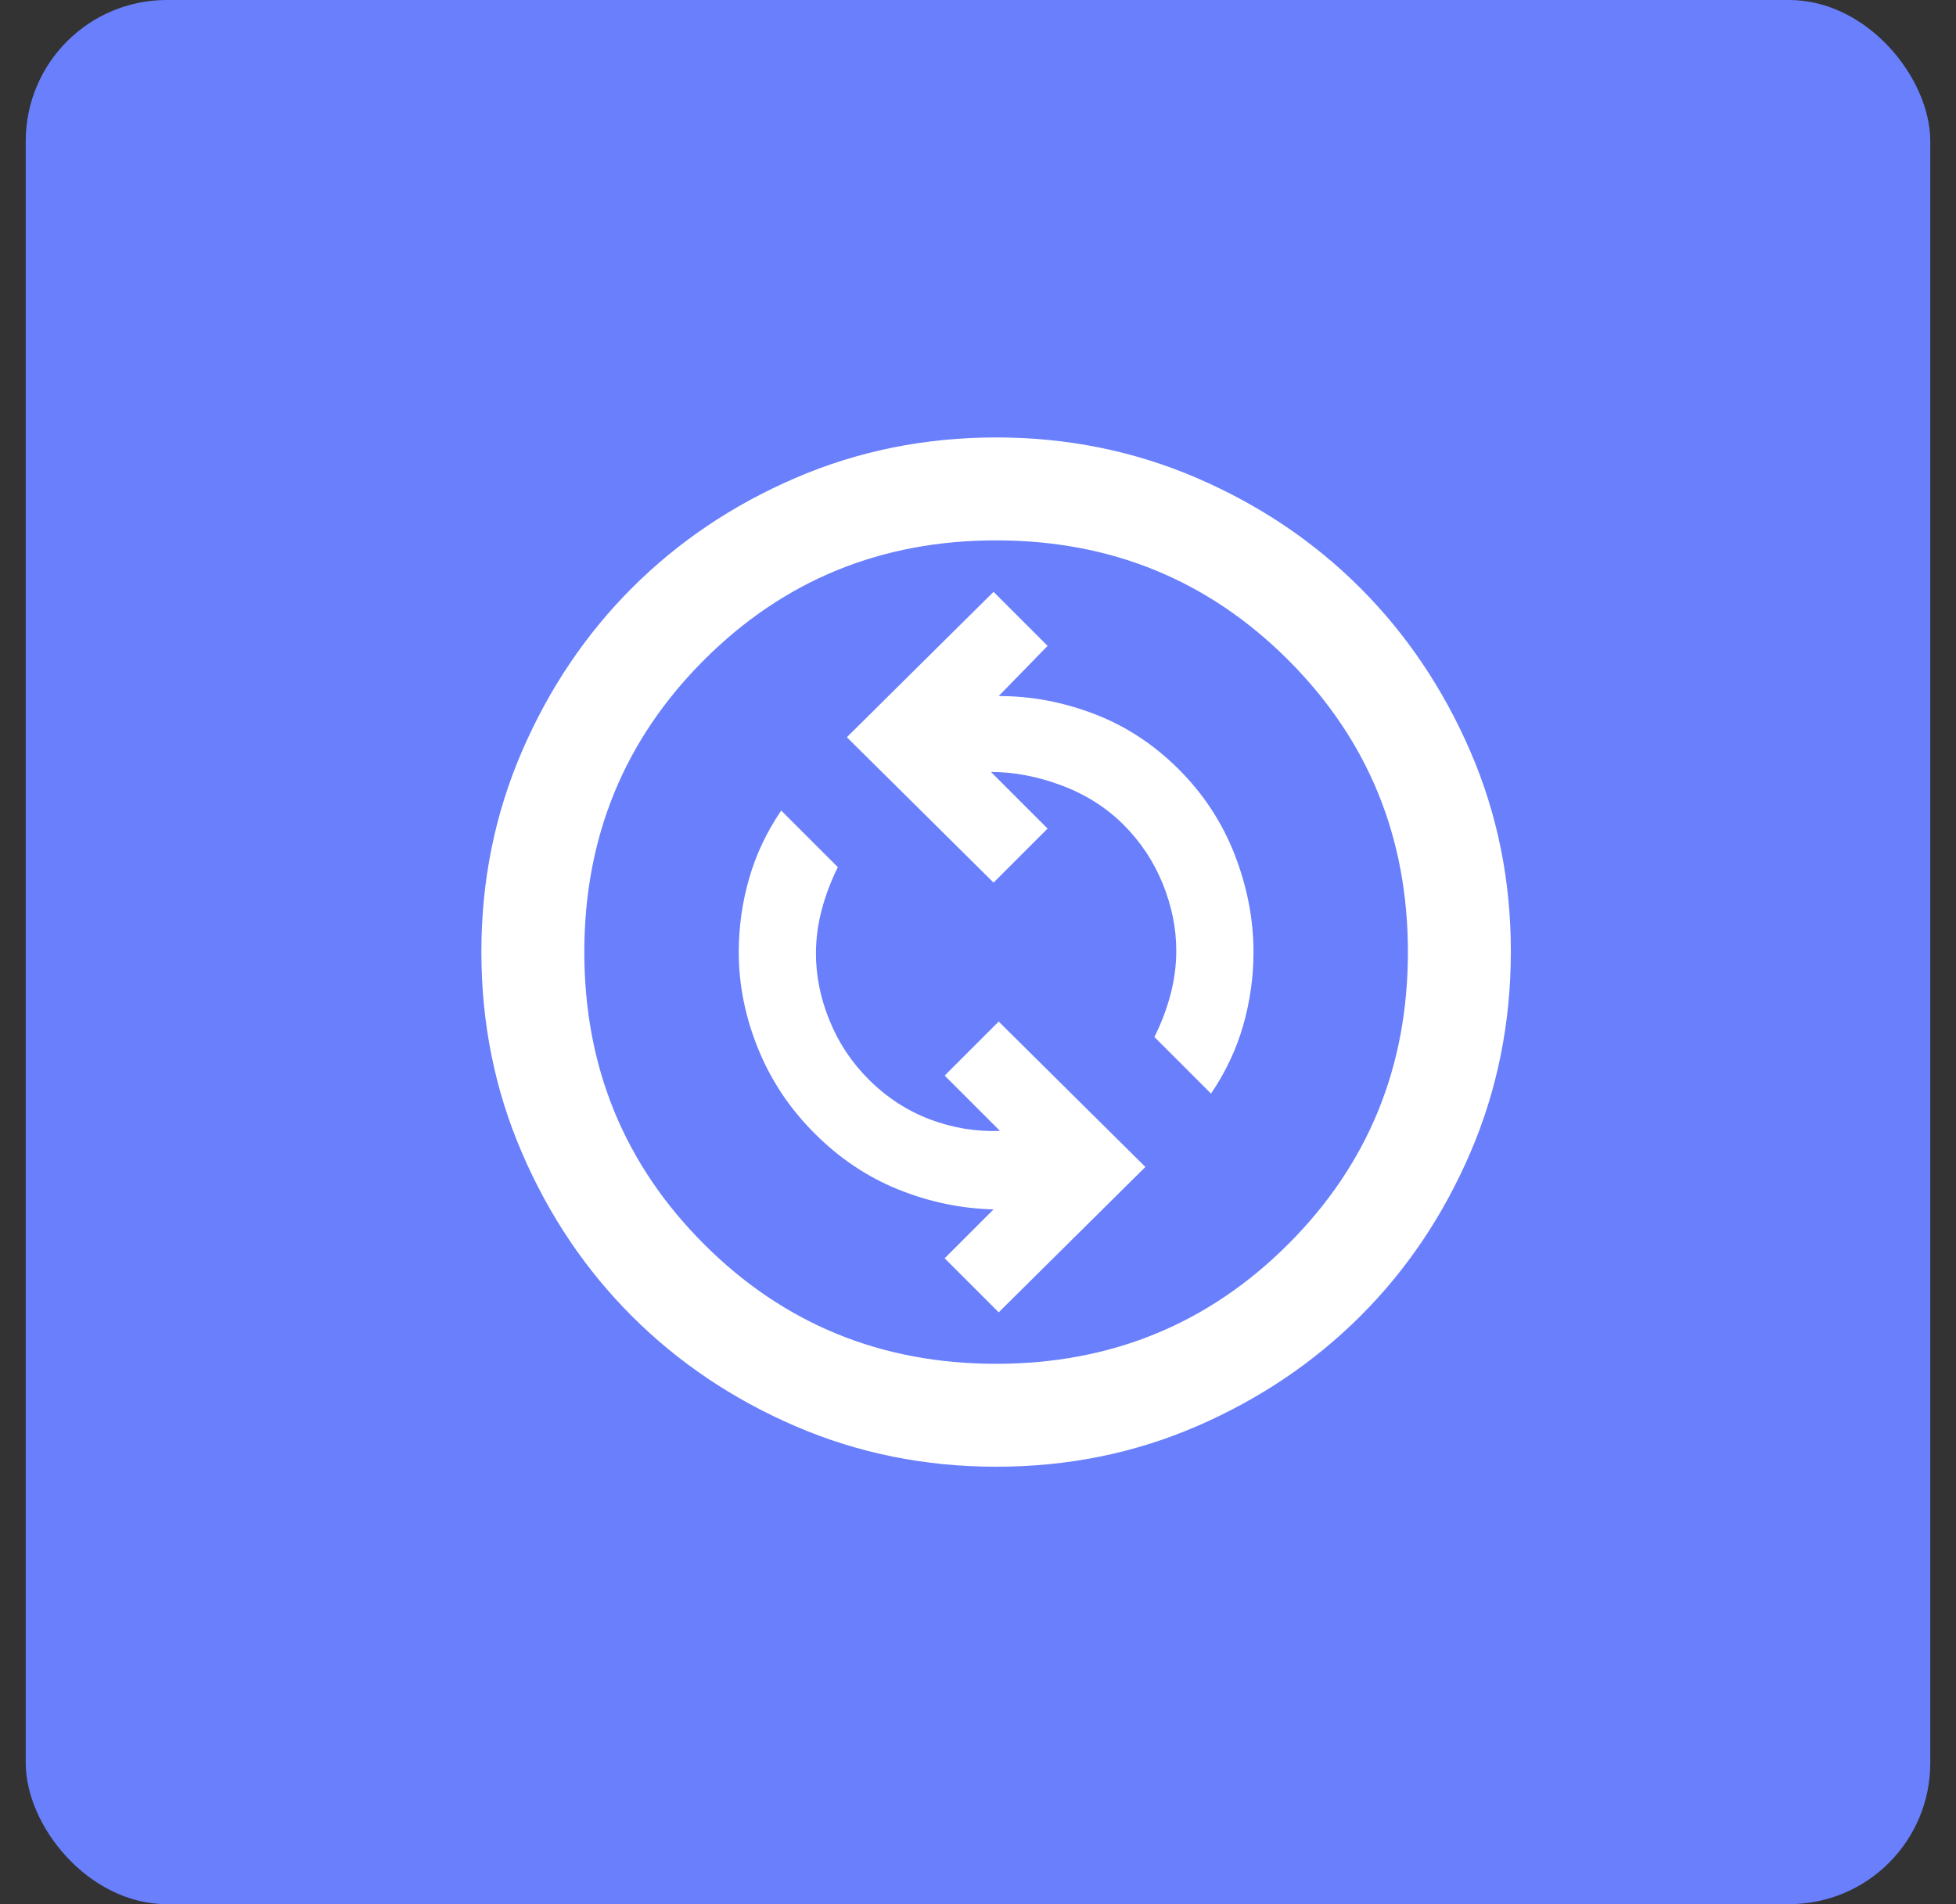 <svg width="38" height="37" viewBox="0 0 38 37" fill="none" xmlns="http://www.w3.org/2000/svg">
<rect x="0" y="0" width="38" height="37" fill="#333333" stroke="none"/>
<rect x="0.5" width="37" height="37" rx="2.741" fill="#697FFC"/>
<path d="M19.402 25.5L22.252 22.675L19.402 19.85L18.352 20.9L19.427 21.975C18.96 21.992 18.506 21.917 18.065 21.75C17.623 21.583 17.227 21.325 16.877 20.975C16.543 20.642 16.289 20.258 16.114 19.825C15.938 19.392 15.851 18.958 15.852 18.525C15.852 18.242 15.889 17.958 15.965 17.675C16.04 17.392 16.144 17.117 16.277 16.85L15.177 15.75C14.893 16.167 14.685 16.608 14.552 17.075C14.418 17.542 14.352 18.017 14.352 18.5C14.352 19.133 14.477 19.758 14.727 20.375C14.977 20.992 15.343 21.542 15.827 22.025C16.31 22.508 16.852 22.871 17.452 23.113C18.052 23.355 18.668 23.484 19.302 23.5L18.352 24.45L19.402 25.5ZM23.527 21.25C23.81 20.833 24.018 20.392 24.152 19.925C24.285 19.458 24.352 18.983 24.352 18.5C24.352 17.867 24.231 17.237 23.989 16.612C23.747 15.987 23.384 15.433 22.902 14.95C22.419 14.467 21.873 14.109 21.264 13.875C20.654 13.641 20.034 13.524 19.402 13.525L20.352 12.55L19.302 11.5L16.452 14.325L19.302 17.15L20.352 16.1L19.252 15C19.702 15 20.16 15.088 20.627 15.263C21.093 15.438 21.493 15.692 21.827 16.025C22.16 16.358 22.414 16.741 22.59 17.175C22.765 17.609 22.852 18.042 22.852 18.475C22.852 18.758 22.814 19.042 22.74 19.325C22.665 19.608 22.561 19.883 22.427 20.15L23.527 21.25ZM19.352 28.5C17.968 28.5 16.668 28.237 15.452 27.712C14.235 27.187 13.177 26.474 12.277 25.575C11.377 24.676 10.664 23.617 10.14 22.4C9.615 21.183 9.352 19.883 9.352 18.5C9.351 17.117 9.614 15.817 10.14 14.6C10.666 13.383 11.378 12.324 12.277 11.425C13.175 10.526 14.234 9.813 15.452 9.288C16.67 8.763 17.97 8.5 19.352 8.5C20.734 8.5 22.034 8.763 23.252 9.288C24.47 9.813 25.528 10.526 26.427 11.425C27.325 12.324 28.038 13.383 28.565 14.6C29.091 15.817 29.354 17.117 29.352 18.5C29.35 19.883 29.087 21.183 28.564 22.4C28.04 23.617 27.328 24.676 26.427 25.575C25.525 26.474 24.467 27.187 23.252 27.713C22.036 28.239 20.736 28.501 19.352 28.5ZM19.352 26.5C21.585 26.5 23.477 25.725 25.027 24.175C26.577 22.625 27.352 20.733 27.352 18.5C27.352 16.267 26.577 14.375 25.027 12.825C23.477 11.275 21.585 10.5 19.352 10.5C17.118 10.5 15.227 11.275 13.677 12.825C12.127 14.375 11.352 16.267 11.352 18.5C11.352 20.733 12.127 22.625 13.677 24.175C15.227 25.725 17.118 26.5 19.352 26.5Z" fill="white"/>
</svg>
